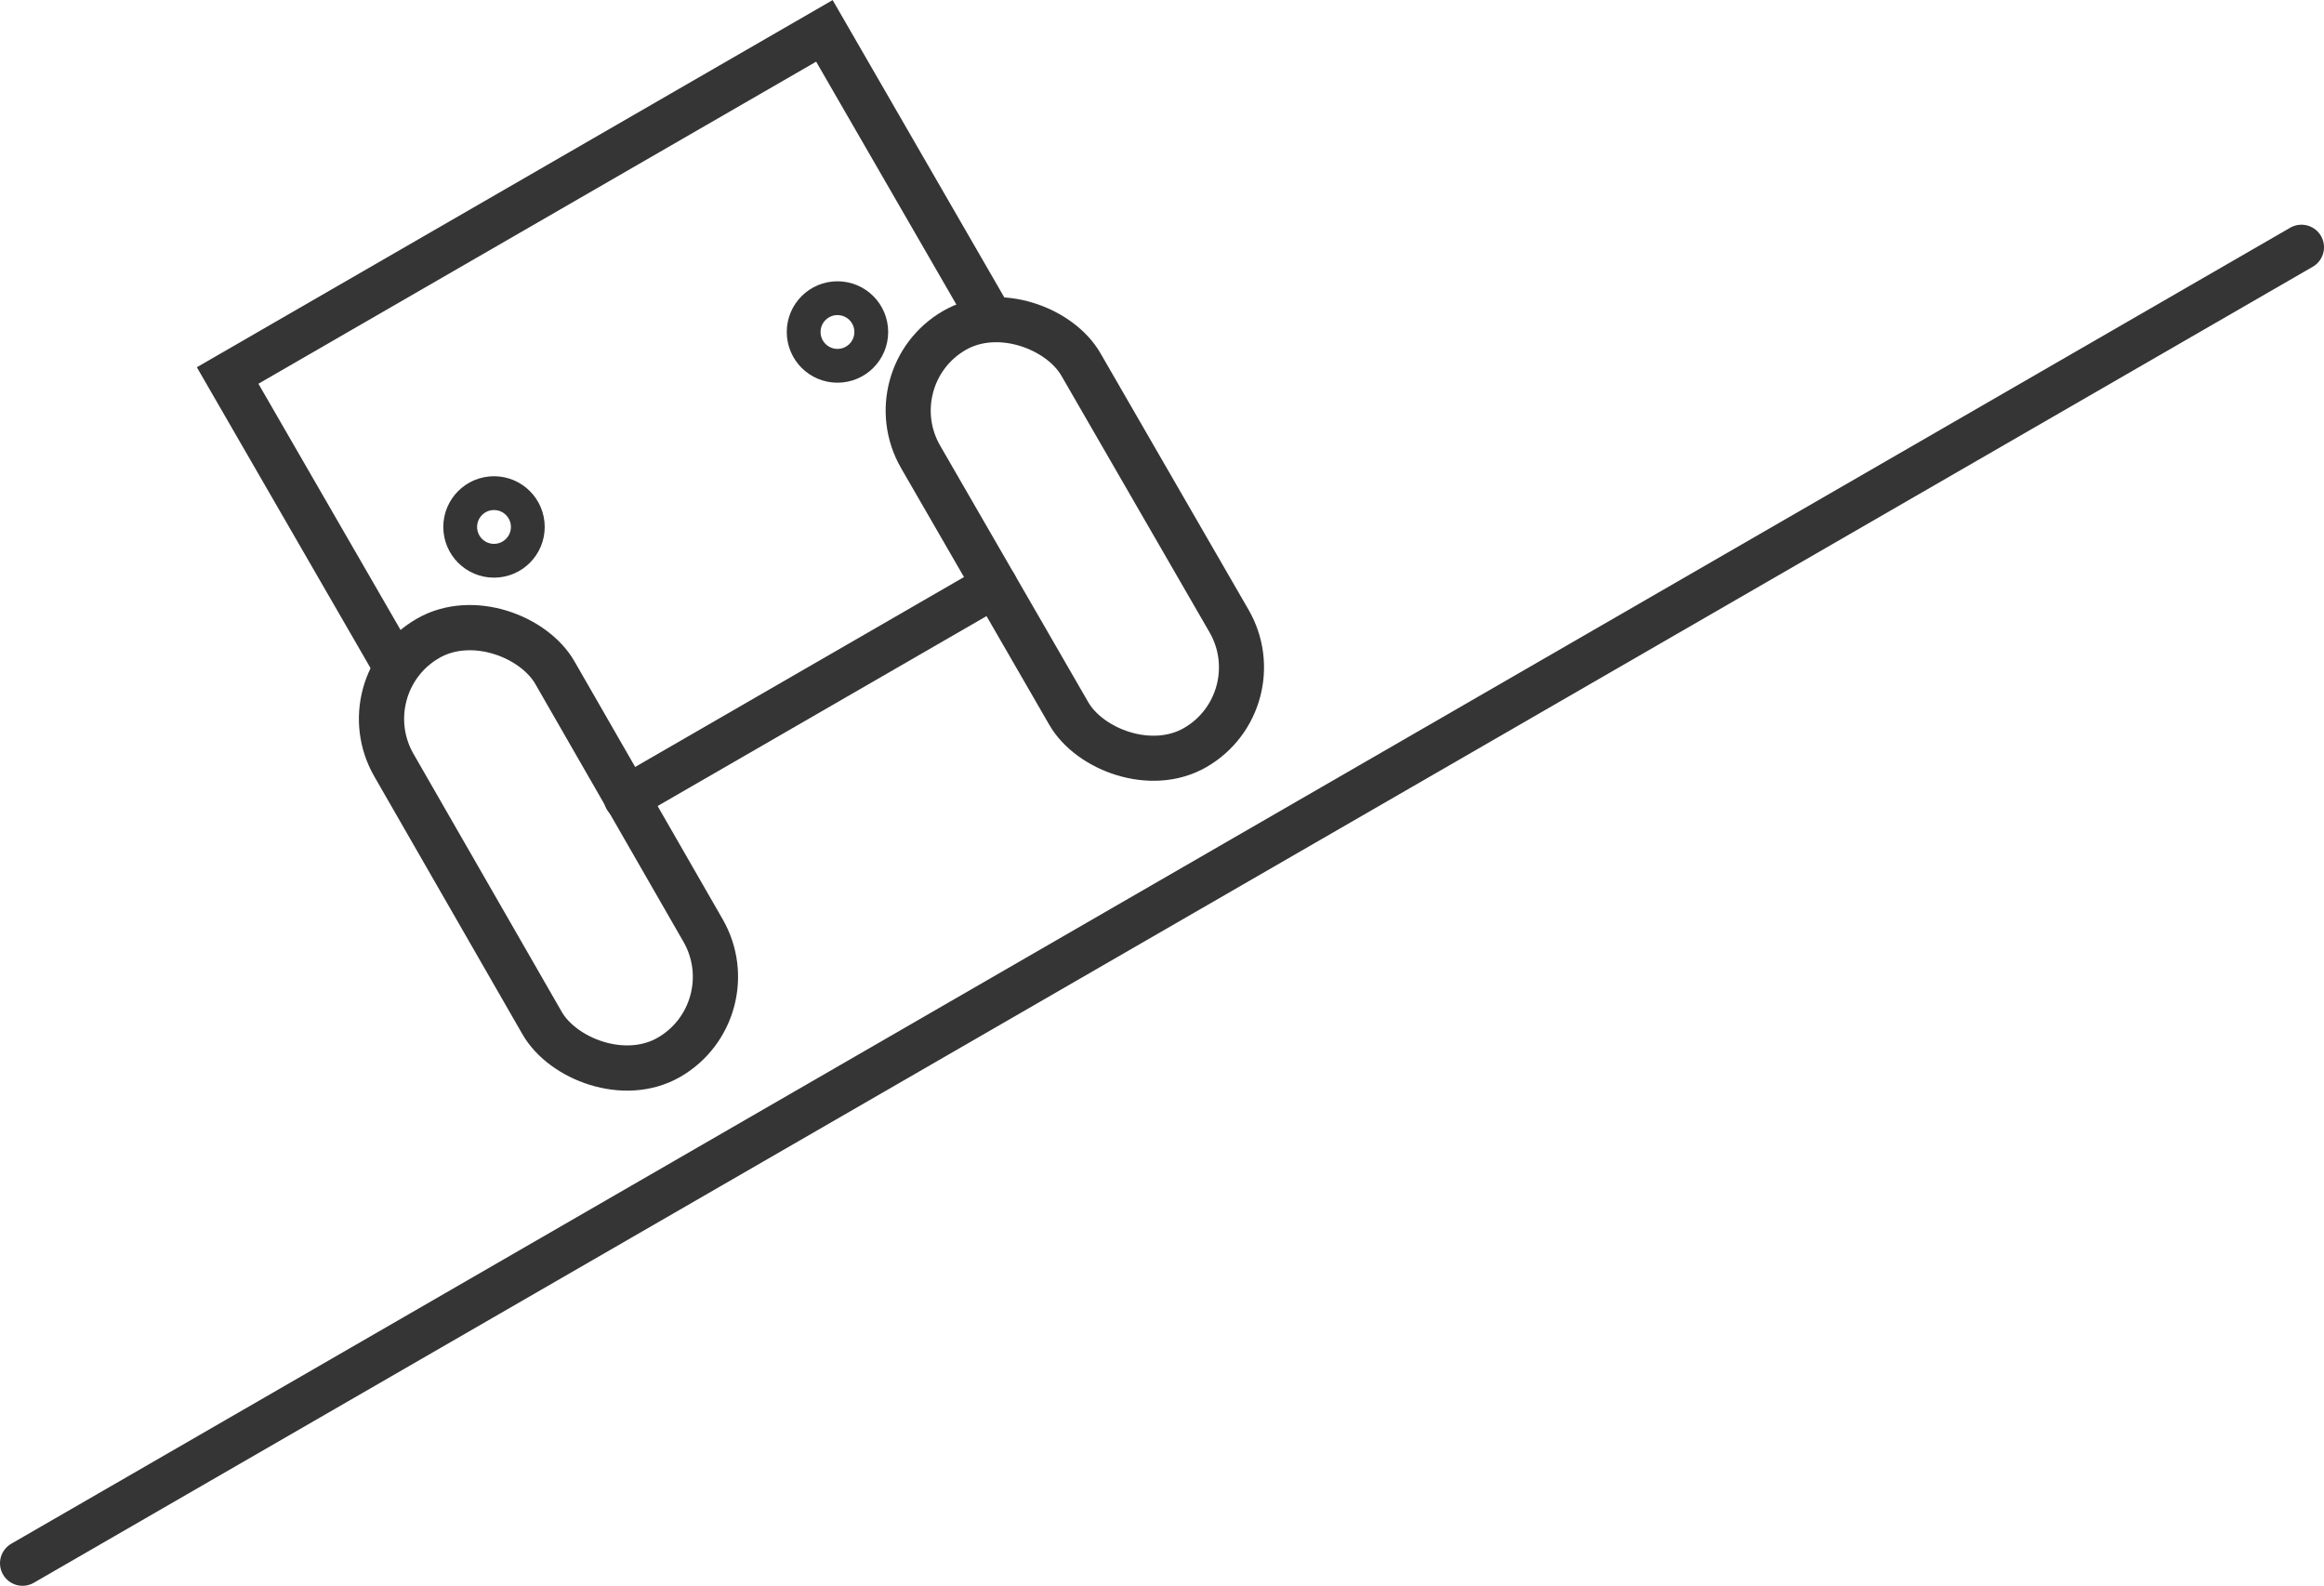 <?xml version="1.0" encoding="UTF-8"?> <svg xmlns="http://www.w3.org/2000/svg" viewBox="0 0 103.12 70.36"> <defs> <style>.cls-1,.cls-2{fill:none;stroke:#353535;stroke-linecap:round;stroke-miterlimit:10;}.cls-1{stroke-width:2px;}.cls-2{stroke-width:1.5px;}</style> </defs> <g id="Слой_2" data-name="Слой 2"> <g id="_1920x1080" data-name="1920x1080"> <line class="cls-1" x1="1" y1="69.36" x2="102.12" y2="10.97"></line> <line class="cls-1" x1="27.79" y1="35.41" x2="44.14" y2="25.97"></line> <polyline class="cls-1" points="17.3 29.13 10.1 16.66 36.58 1.37 43.78 13.84"></polyline> <rect class="cls-1" x="43.59" y="13.23" width="8.21" height="21.37" rx="4.11" transform="translate(-5.57 27.05) rotate(-30)"></rect> <rect class="cls-1" x="20.13" y="26.78" width="8.21" height="21.37" rx="4.11" transform="matrix(0.87, -0.5, 0.5, 0.87, -15.48, 17.14)"></rect> <circle class="cls-2" cx="37.16" cy="14.73" r="1.5"></circle> <circle class="cls-2" cx="21.92" cy="23.38" r="1.5"></circle> </g> </g> </svg> 